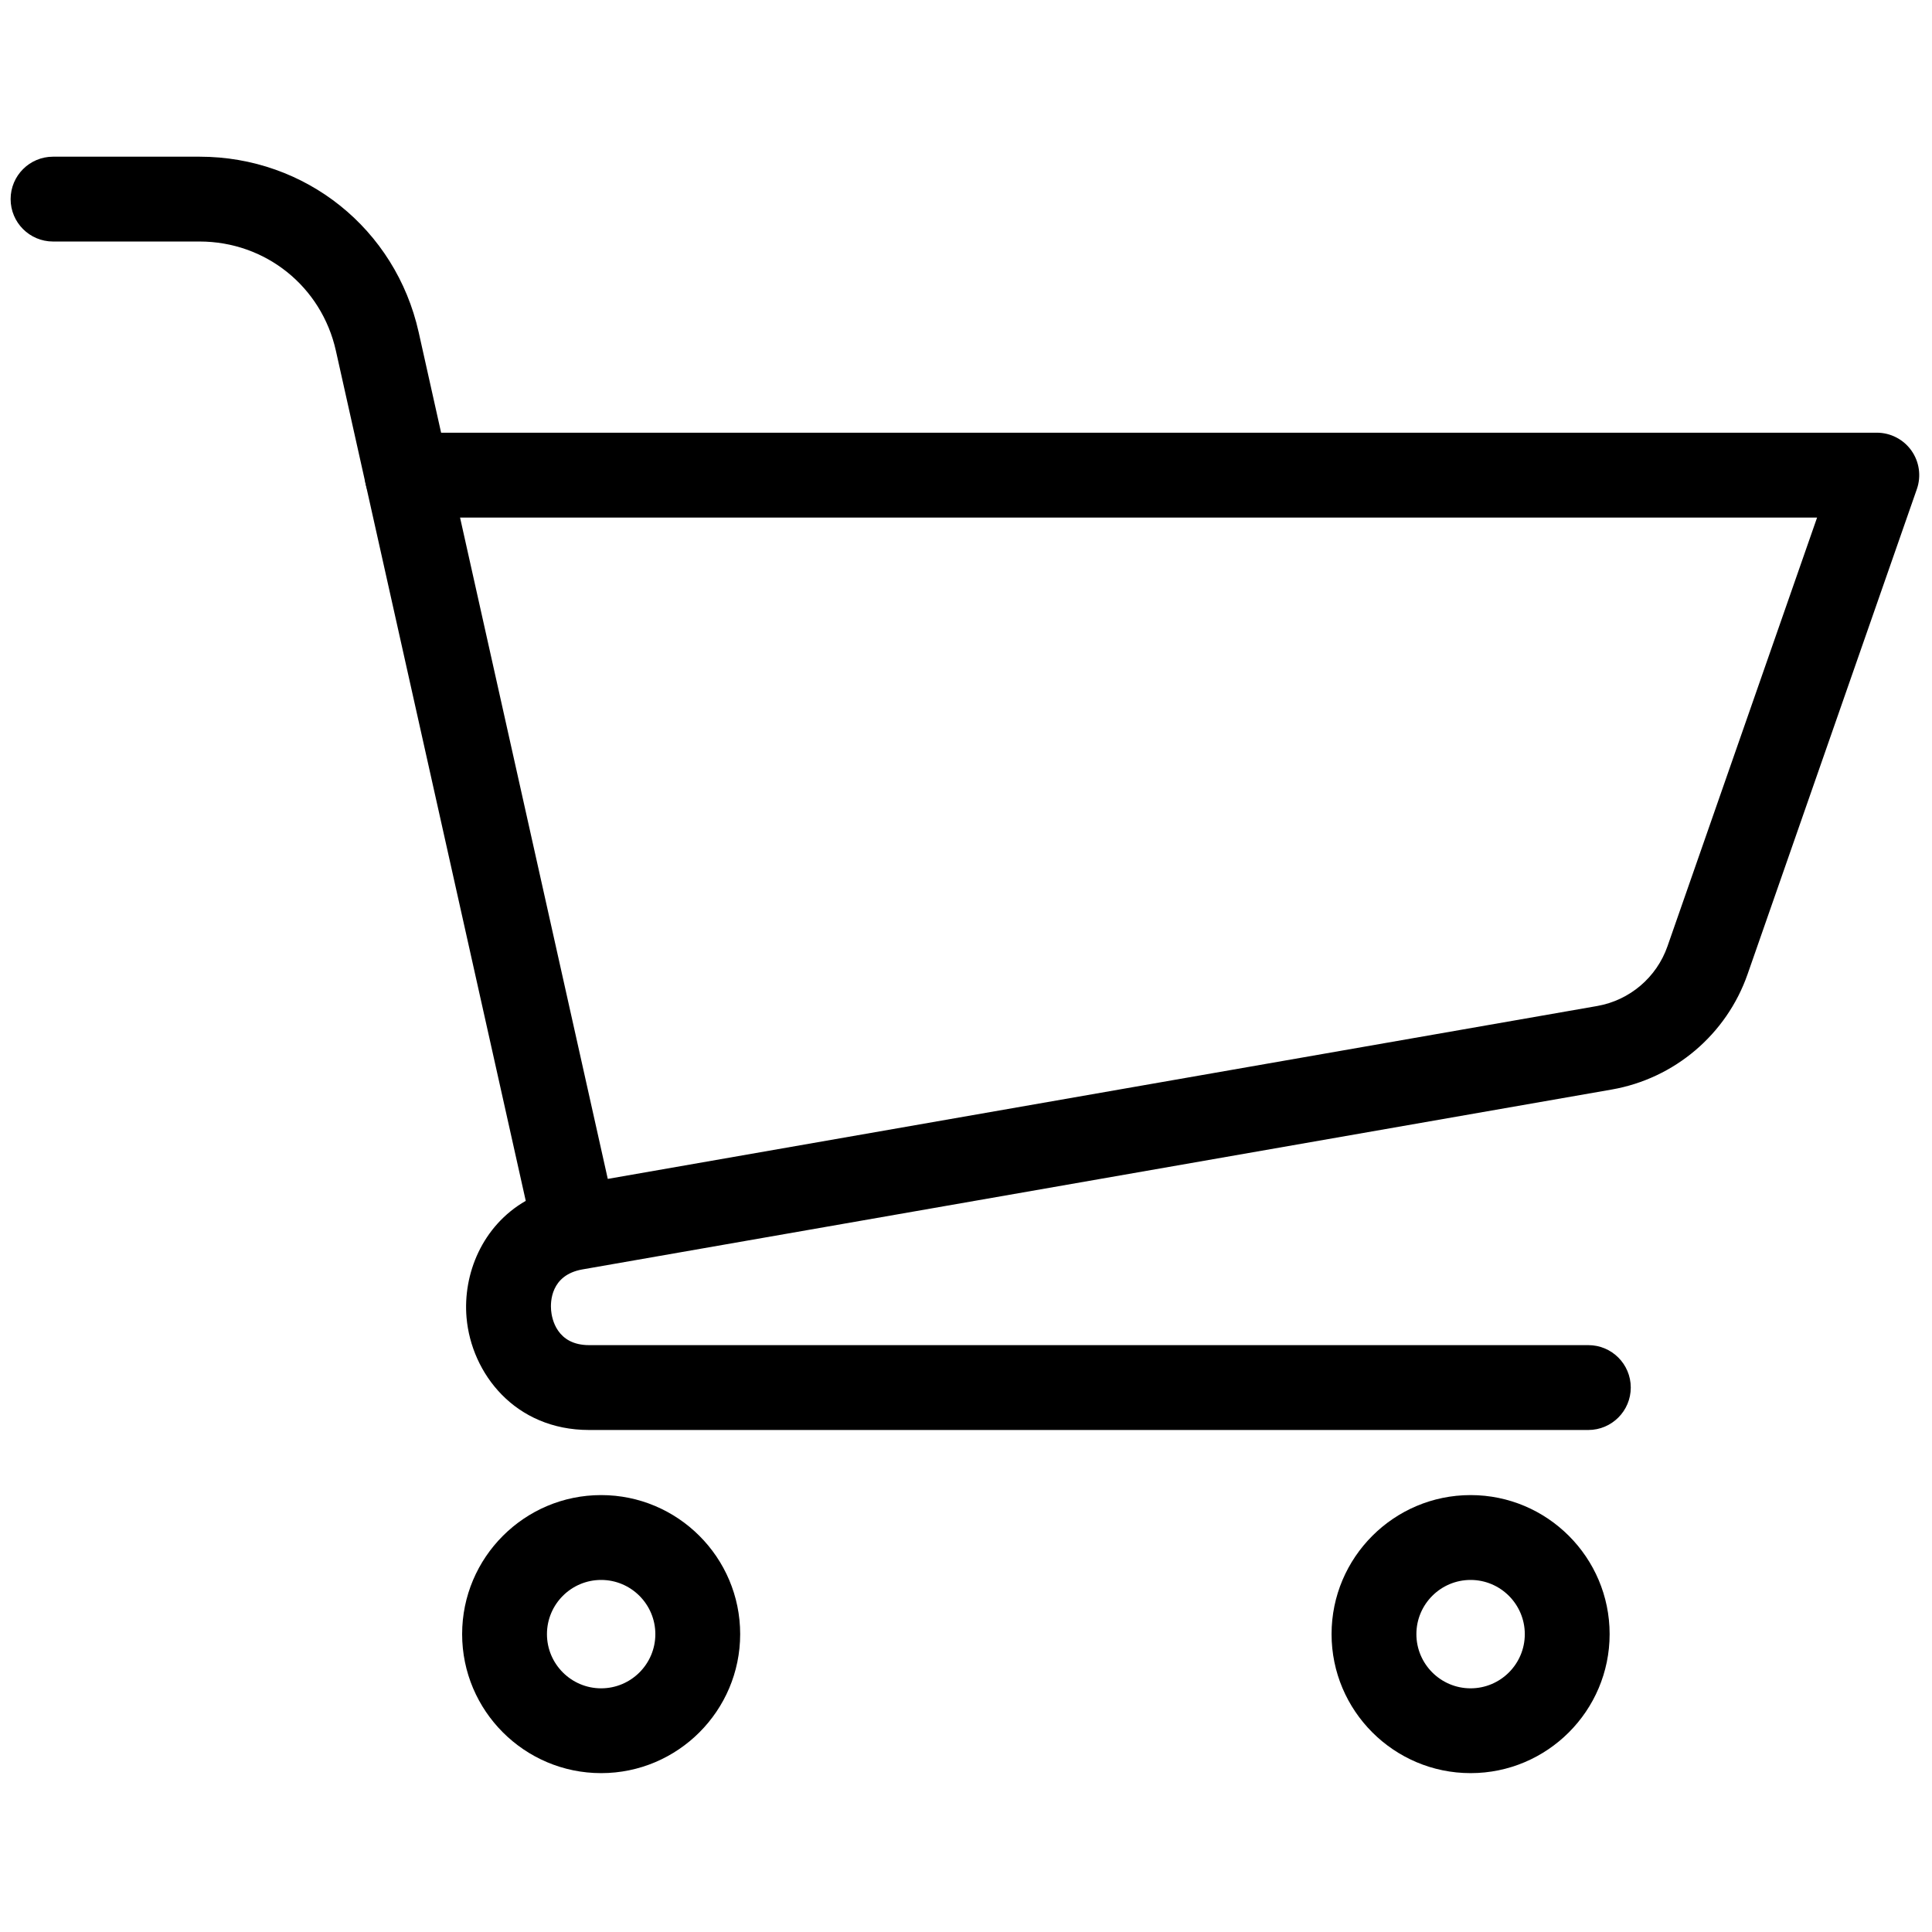<svg xmlns="http://www.w3.org/2000/svg" xmlns:xlink="http://www.w3.org/1999/xlink" width="256" height="256" viewBox="0 0 256 256" xml:space="preserve"><g style="stroke: none; stroke-width: 0; stroke-dasharray: none; stroke-linecap: butt; stroke-linejoin: miter; stroke-miterlimit: 10; fill: none; fill-rule: nonzero; opacity: 1;" transform="translate(1.407 1.407) scale(2.81 2.81)">	<path d="M 74.396 66.93 h -47.12 c -3.491 0 -5.549 -2.665 -5.777 -5.299 c -0.178 -2.057 0.741 -4.326 2.792 -5.506 L 16.745 22.34 c -0.132 -0.592 0.012 -1.213 0.392 -1.687 c 0.379 -0.474 0.954 -0.75 1.561 -0.75 H 88 c 0.647 0 1.256 0.314 1.631 0.842 c 0.375 0.528 0.471 1.206 0.258 1.817 l -7.983 22.876 c -0.991 2.838 -3.446 4.921 -6.406 5.438 l -48.522 8.48 c -0.006 0.001 -0.012 0.002 -0.019 0.003 c -1.499 0.267 -1.507 1.541 -1.473 1.926 c 0.033 0.386 0.261 1.644 1.792 1.644 h 47.12 c 1.104 0 2 0.896 2 2 S 75.501 66.93 74.396 66.93 z M 21.193 23.904 l 6.966 31.186 l 46.652 -8.152 c 1.533 -0.268 2.805 -1.347 3.318 -2.817 l 7.055 -20.216 H 21.193 z" style="stroke: none; stroke-width: 1; stroke-dasharray: none; stroke-linecap: butt; stroke-linejoin: miter; stroke-miterlimit: 10; fill: rgb(0,0,0); fill-rule: nonzero; opacity: 1;" transform=" matrix(1 0 0 1 0 0) " stroke-linecap="round"></path>	<path d="M 27.846 83.111 c -3.615 0 -6.555 -2.94 -6.555 -6.555 c 0 -3.615 2.94 -6.556 6.555 -6.556 s 6.556 2.94 6.556 6.556 C 34.401 80.171 31.46 83.111 27.846 83.111 z M 27.846 74.001 c -1.409 0 -2.555 1.146 -2.555 2.556 c 0 1.408 1.146 2.555 2.555 2.555 c 1.409 0 2.556 -1.146 2.556 -2.555 C 30.401 75.147 29.255 74.001 27.846 74.001 z" style="stroke: none; stroke-width: 1; stroke-dasharray: none; stroke-linecap: butt; stroke-linejoin: miter; stroke-miterlimit: 10; fill: rgb(0,0,0); fill-rule: nonzero; opacity: 1;" transform=" matrix(1 0 0 1 0 0) " stroke-linecap="round"></path>	<path d="M 68.845 83.111 c -3.615 0 -6.556 -2.94 -6.556 -6.555 c 0 -3.615 2.94 -6.556 6.556 -6.556 s 6.556 2.94 6.556 6.556 C 75.4 80.171 72.46 83.111 68.845 83.111 z M 68.845 74.001 c -1.409 0 -2.556 1.146 -2.556 2.556 c 0 1.408 1.146 2.555 2.556 2.555 s 2.556 -1.146 2.556 -2.555 C 71.4 75.147 70.254 74.001 68.845 74.001 z" style="stroke: none; stroke-width: 1; stroke-dasharray: none; stroke-linecap: butt; stroke-linejoin: miter; stroke-miterlimit: 10; fill: rgb(0,0,0); fill-rule: nonzero; opacity: 1;" transform=" matrix(1 0 0 1 0 0) " stroke-linecap="round"></path>	<path d="M 18.695 23.904 c -0.916 0 -1.742 -0.633 -1.95 -1.564 l -1.407 -6.301 c -0.677 -3.033 -3.321 -5.151 -6.428 -5.151 H 2 c -1.104 0 -2 -0.896 -2 -2 s 0.896 -2 2 -2 h 6.909 c 4.995 0 9.244 3.404 10.333 8.279 l 1.407 6.301 c 0.241 1.078 -0.438 2.147 -1.516 2.388 C 18.986 23.889 18.839 23.904 18.695 23.904 z" style="stroke: none; stroke-width: 1; stroke-dasharray: none; stroke-linecap: butt; stroke-linejoin: miter; stroke-miterlimit: 10; fill: rgb(0,0,0); fill-rule: nonzero; opacity: 1;" transform=" matrix(1 0 0 1 0 0) " stroke-linecap="round"></path></g></svg>